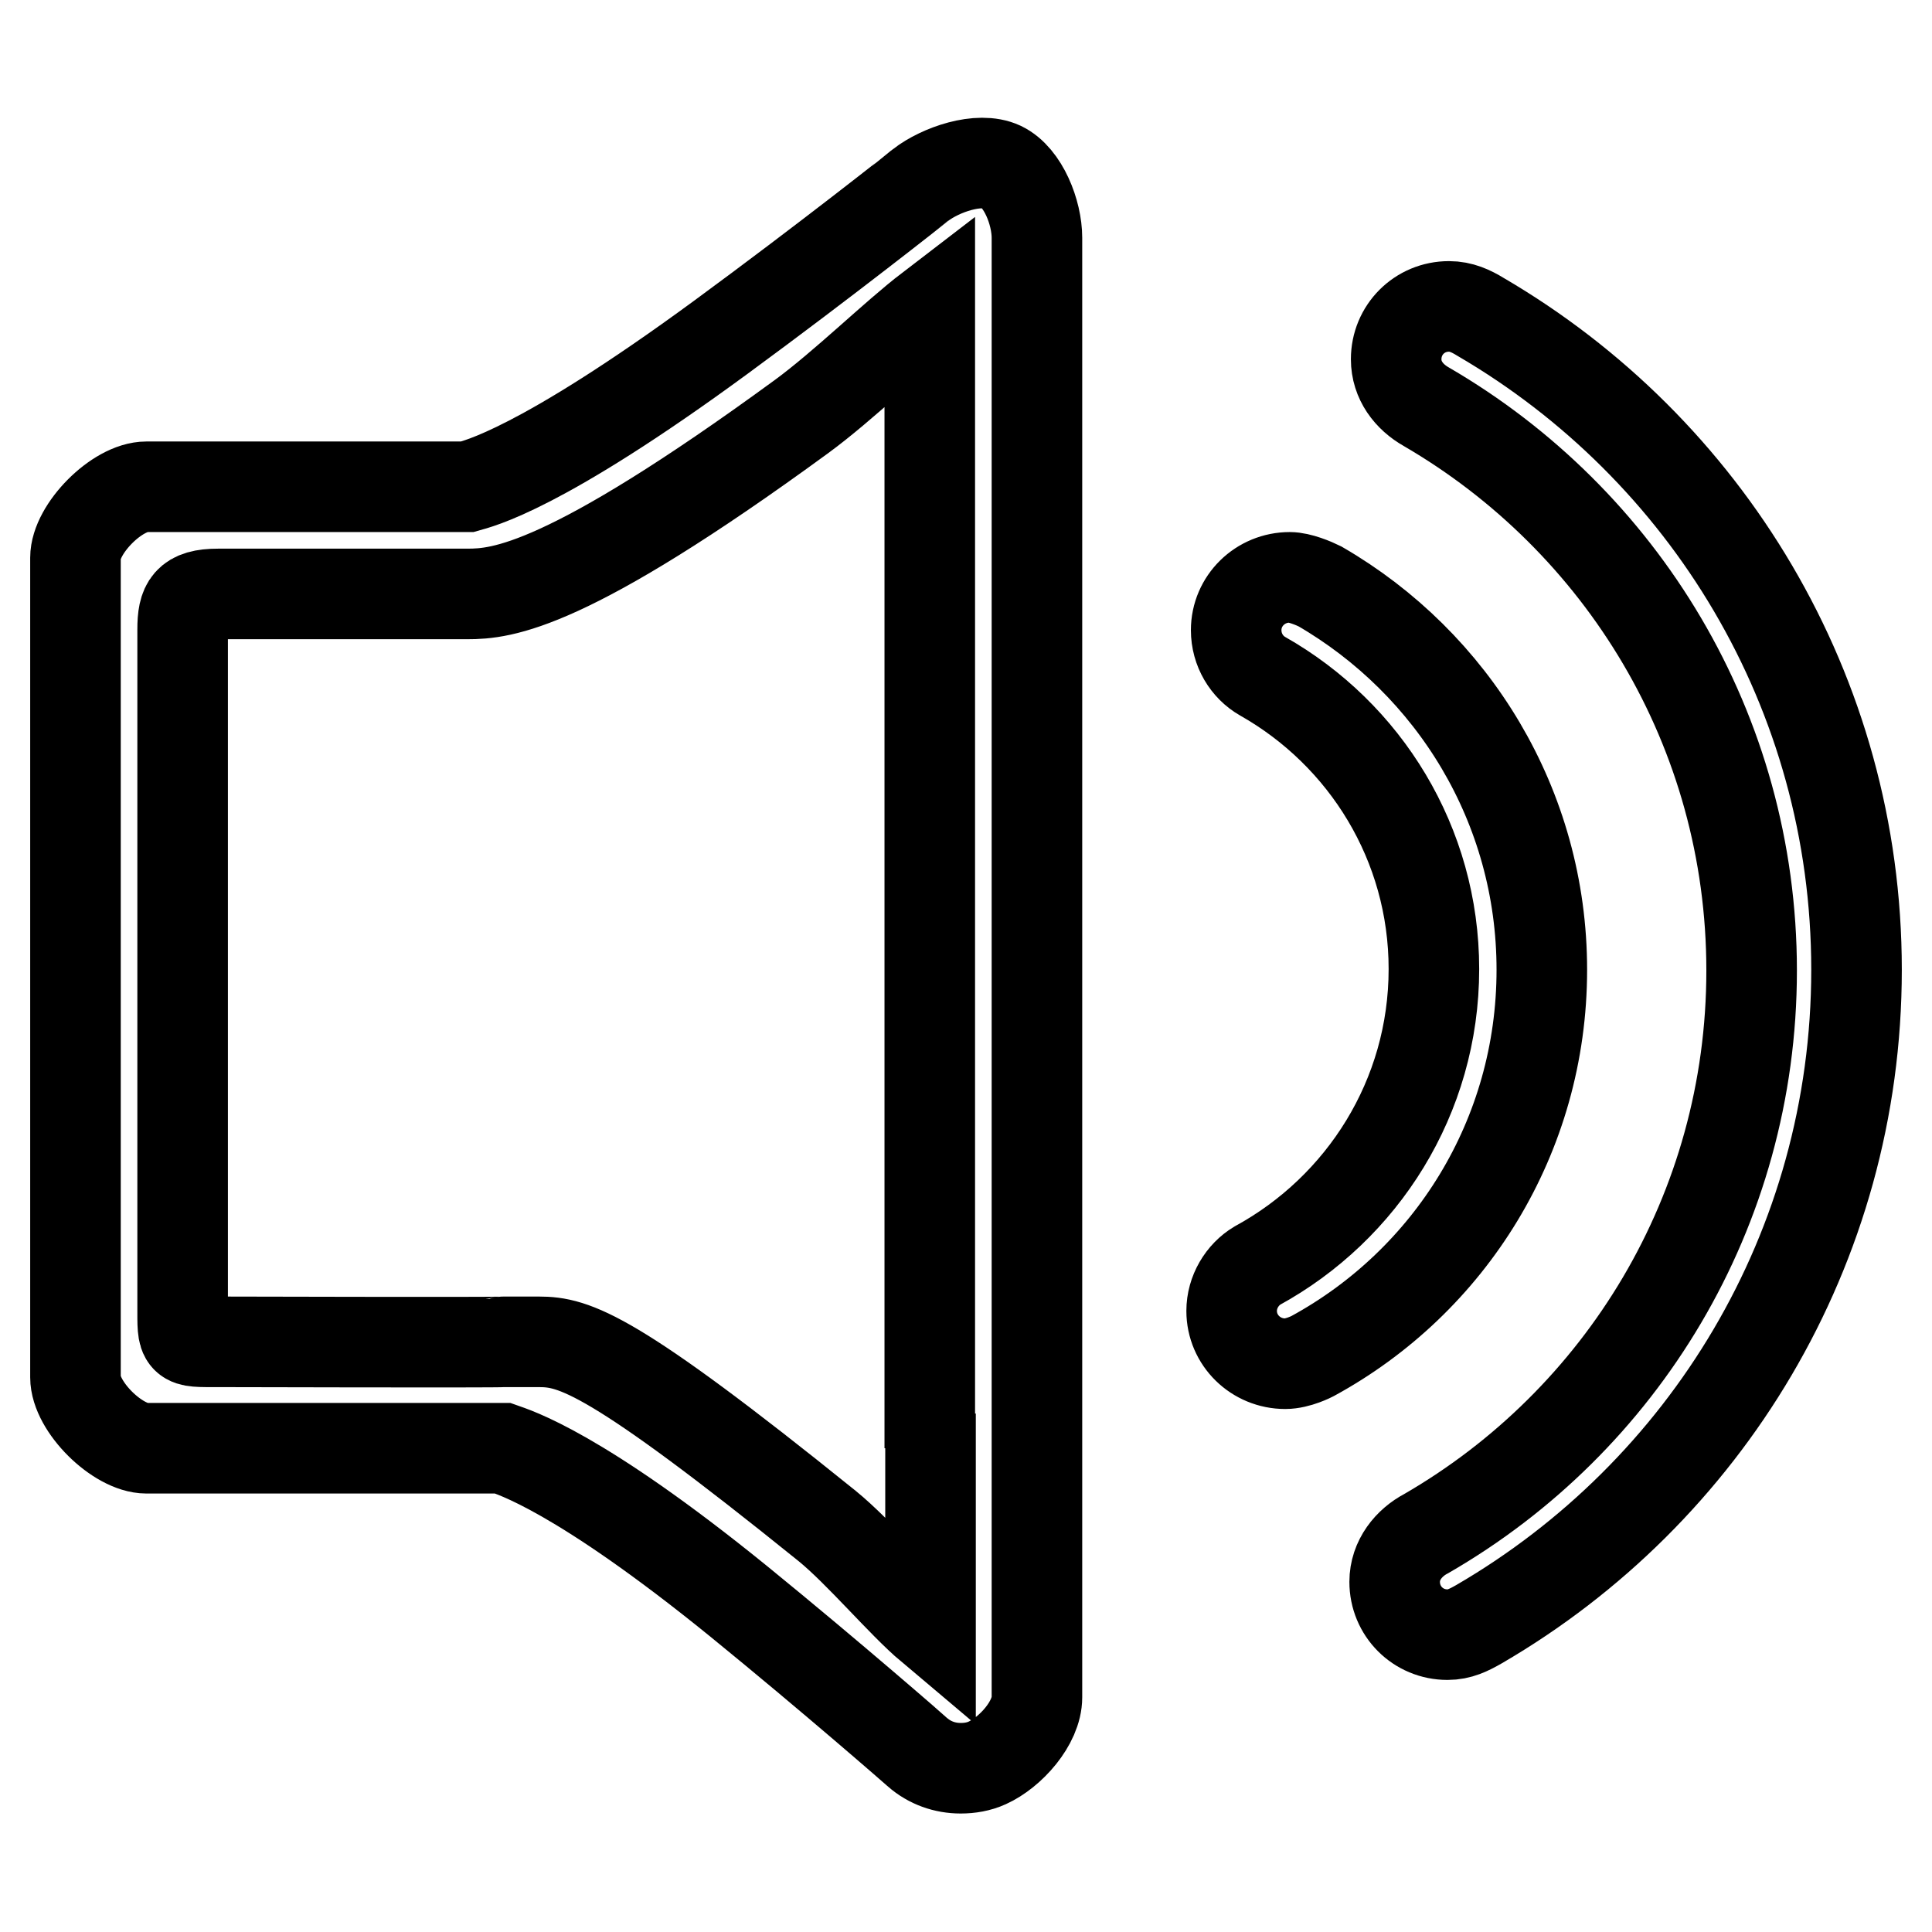 <?xml version="1.0" encoding="utf-8"?>
<!-- Svg Vector Icons : http://www.onlinewebfonts.com/icon -->
<!DOCTYPE svg PUBLIC "-//W3C//DTD SVG 1.1//EN" "http://www.w3.org/Graphics/SVG/1.1/DTD/svg11.dtd">
<svg version="1.1" xmlns="http://www.w3.org/2000/svg" xmlns:xlink="http://www.w3.org/1999/xlink" x="0px" y="0px" viewBox="0 0 256 256" enable-background="new 0 0 256 256" xml:space="preserve">
<g> <path stroke-width="12" fill-opacity="0" stroke="#000000"  d="M204.3,128.5c0-21.7-11.8-40.6-29.4-50.8c-0.8-0.4-2.7-1.2-4-1.2c-3.9,0-7.1,3.1-7.1,7 c0,2.6,1.4,4.9,3.5,6.1c13.6,7.7,22.7,22.2,22.7,38.8c0,17-9.5,31.7-23.4,39.3c-2,1.2-3.4,3.5-3.4,6c0,3.9,3.2,7,7.1,7 c1.7,0,3.6-1,3.6-1C192.1,169.8,204.3,150.6,204.3,128.5L204.3,128.5z M196.2,42c-1.3-0.8-2.6-1.4-4.2-1.4c-3.9,0-7,3.1-7,7 c0,2.8,1.7,5,4,6.3c25.8,15,43.1,42.8,43.1,74.7c0,31.9-17.3,59.7-43.1,74.6c-2.3,1.2-4.2,3.5-4.2,6.4c0,3.9,3.1,7,7,7 c1.6,0,2.8-0.6,4.2-1.4c29.9-17.4,50-49.7,50-86.7C246,91.6,226,59.4,196.2,42L196.2,42z M123.3,187.3v28.3 c-3.8-3.2-9.4-9.9-13.7-13.4c-28.5-23-33.5-24.4-38.2-24.4c-0.1,0-4.8,0-4.7,0c-0.3,0.1-37.8,0-37.8,0c-4.9,0-4.7,0.2-4.7-4.7V83.4 c0-3.3,0.7-4.7,4.7-4.7h33c4.6,0,13.1-0.7,44.3-23.5c5.6-4.1,12.3-10.7,17-14.3v151 M137.4,192V31.5c0-3.3-1.8-8-4.7-9.4 c-3-1.4-8.1,0.4-10.7,2.4c-0.1,0.1-12.6,10-26.5,20.2C71.5,62.3,63.3,64.1,61.9,64.5H33.6H19.4c-3.9,0-9.4,5.6-9.4,9.4v108.6 c0,3.9,5.6,9.4,9.4,9.4h47.2c1.4,0.5,10,3,31.3,20.3c12.4,10.1,23.6,19.9,23.7,20c1.6,1.4,3.6,2.1,5.7,2.1c1.2,0,2.4-0.2,3.5-0.7 c3.1-1.4,6.6-5.3,6.6-8.7c0,0,0-37.9,0-37.8"/></g>
</svg>